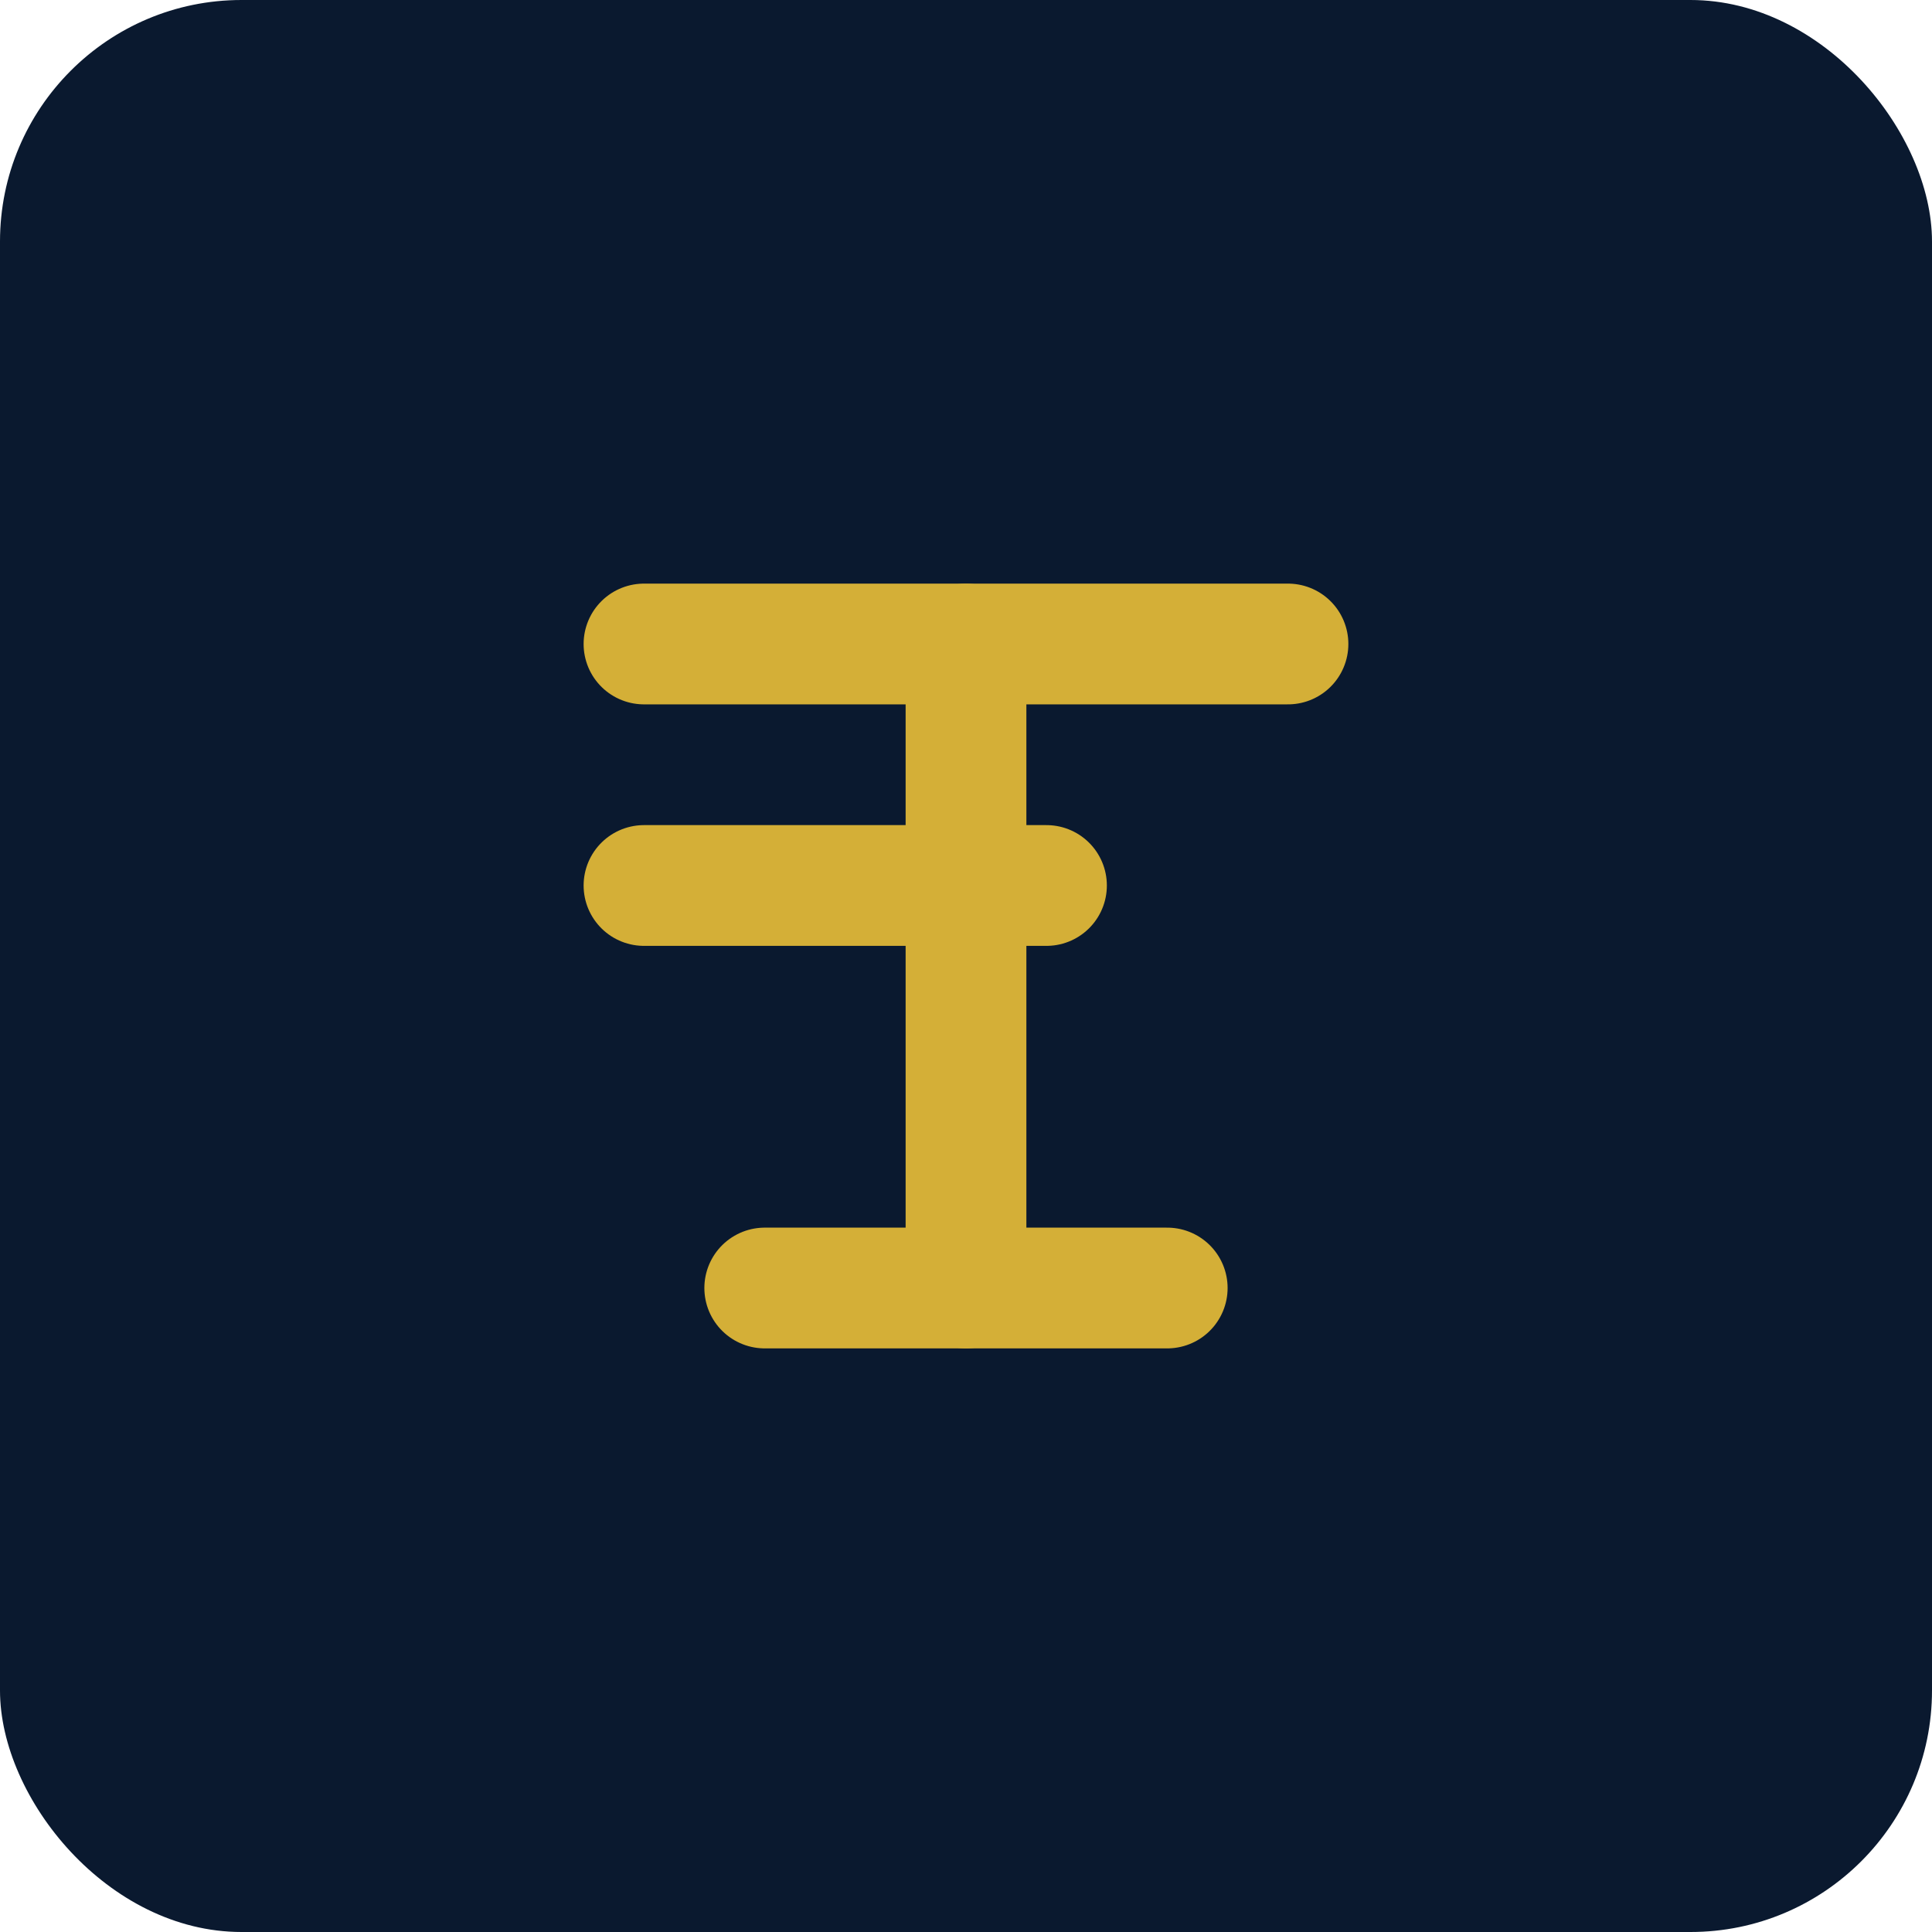 <svg width="64" height="64" viewBox="0 0 64 64" fill="none" xmlns="http://www.w3.org/2000/svg">
<rect width="64" height="64" rx="8" fill="#0A192F"/>
<path d="M21.333 21.333H42.666" stroke="#D4AF37" stroke-width="4" stroke-linecap="round" stroke-linejoin="round"/>
<path d="M32 42.667V21.334" stroke="#D4AF37" stroke-width="4" stroke-linecap="round" stroke-linejoin="round"/>
<path d="M25.333 42.667L38.666 42.667" stroke="#D4AF37" stroke-width="4" stroke-linecap="round" stroke-linejoin="round"/>
<path d="M21.333 29.333H34.666" stroke="#D4AF37" stroke-width="4" stroke-linecap="round" stroke-linejoin="round"/>
</svg>
